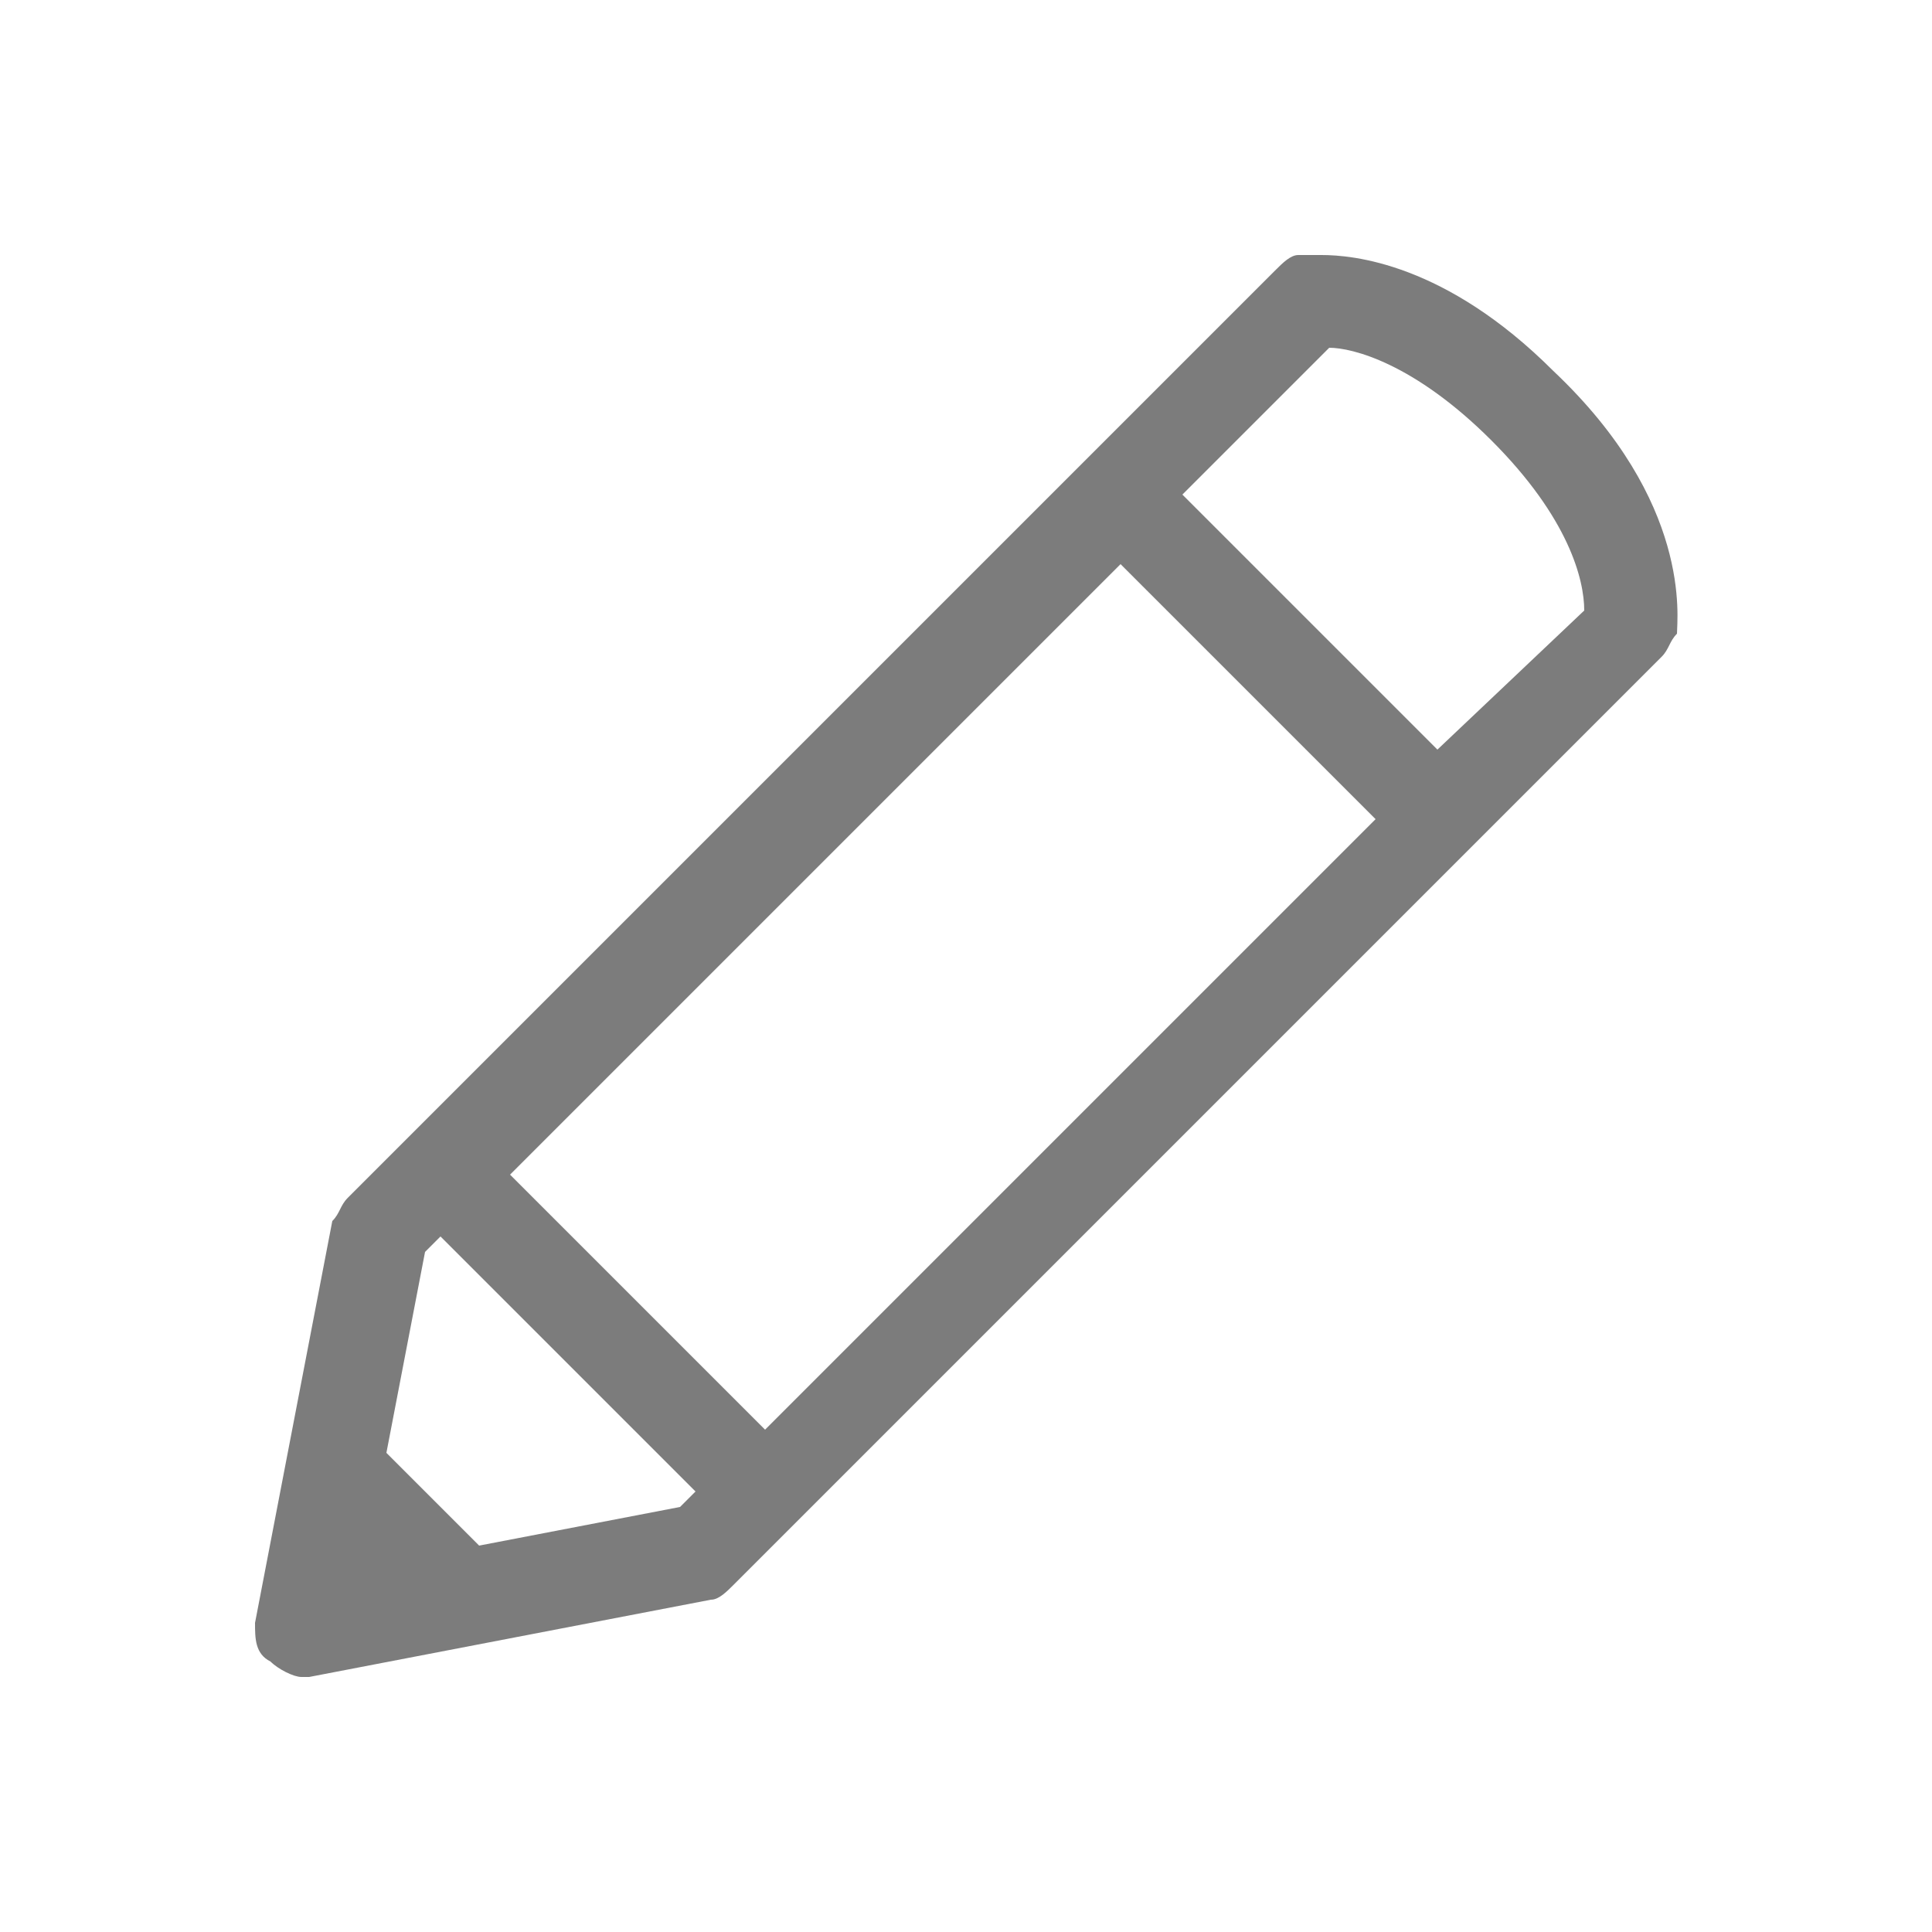<?xml version="1.0" encoding="utf-8"?>
<!-- Generator: Adobe Illustrator 24.1.2, SVG Export Plug-In . SVG Version: 6.00 Build 0)  -->
<svg version="1.1" id="Layer_1" xmlns="http://www.w3.org/2000/svg" xmlns:xlink="http://www.w3.org/1999/xlink" x="0px" y="0px"
	 width="25px" height="25px" viewBox="0 0 25 25" style="enable-background:new 0 0 25 25;" xml:space="preserve">
<style type="text/css">
	.st0{fill:#7C7C7C;}
</style>
<path class="st0" d="M20.1,4.8c-1.4-1.4-2.6-1.5-3-1.5c-0.1,0-0.2,0-0.3,0c-0.1,0-0.2,0.1-0.3,0.2L14,6c0,0,0,0,0,0c0,0,0,0,0,0
	l-8.7,8.7c0,0,0,0,0,0c0,0,0,0,0,0l-0.8,0.8c-0.1,0.1-0.1,0.2-0.2,0.3l-1,5.2c0,0.2,0,0.4,0.2,0.5c0.1,0.1,0.3,0.2,0.4,0.2
	c0,0,0.1,0,0.1,0l5.2-1c0.1,0,0.2-0.1,0.3-0.2l0.8-0.8c0,0,0,0,0,0c0,0,0,0,0,0L21.5,8.5c0.1-0.1,0.1-0.2,0.2-0.3
	C21.7,8,21.9,6.5,20.1,4.8z M8.8,19.5L6.2,20L5,18.8l0.5-2.6L5.7,16L9,19.3L8.8,19.5z M9.9,18.5l-3.3-3.3l7.9-7.9l3.3,3.3L9.9,18.5z
	 M18.6,9.7l-3.3-3.3l1.9-1.9c0.3,0,1.1,0.2,2.1,1.2c1,1,1.2,1.8,1.2,2.2L18.6,9.7z"/>
</svg>
